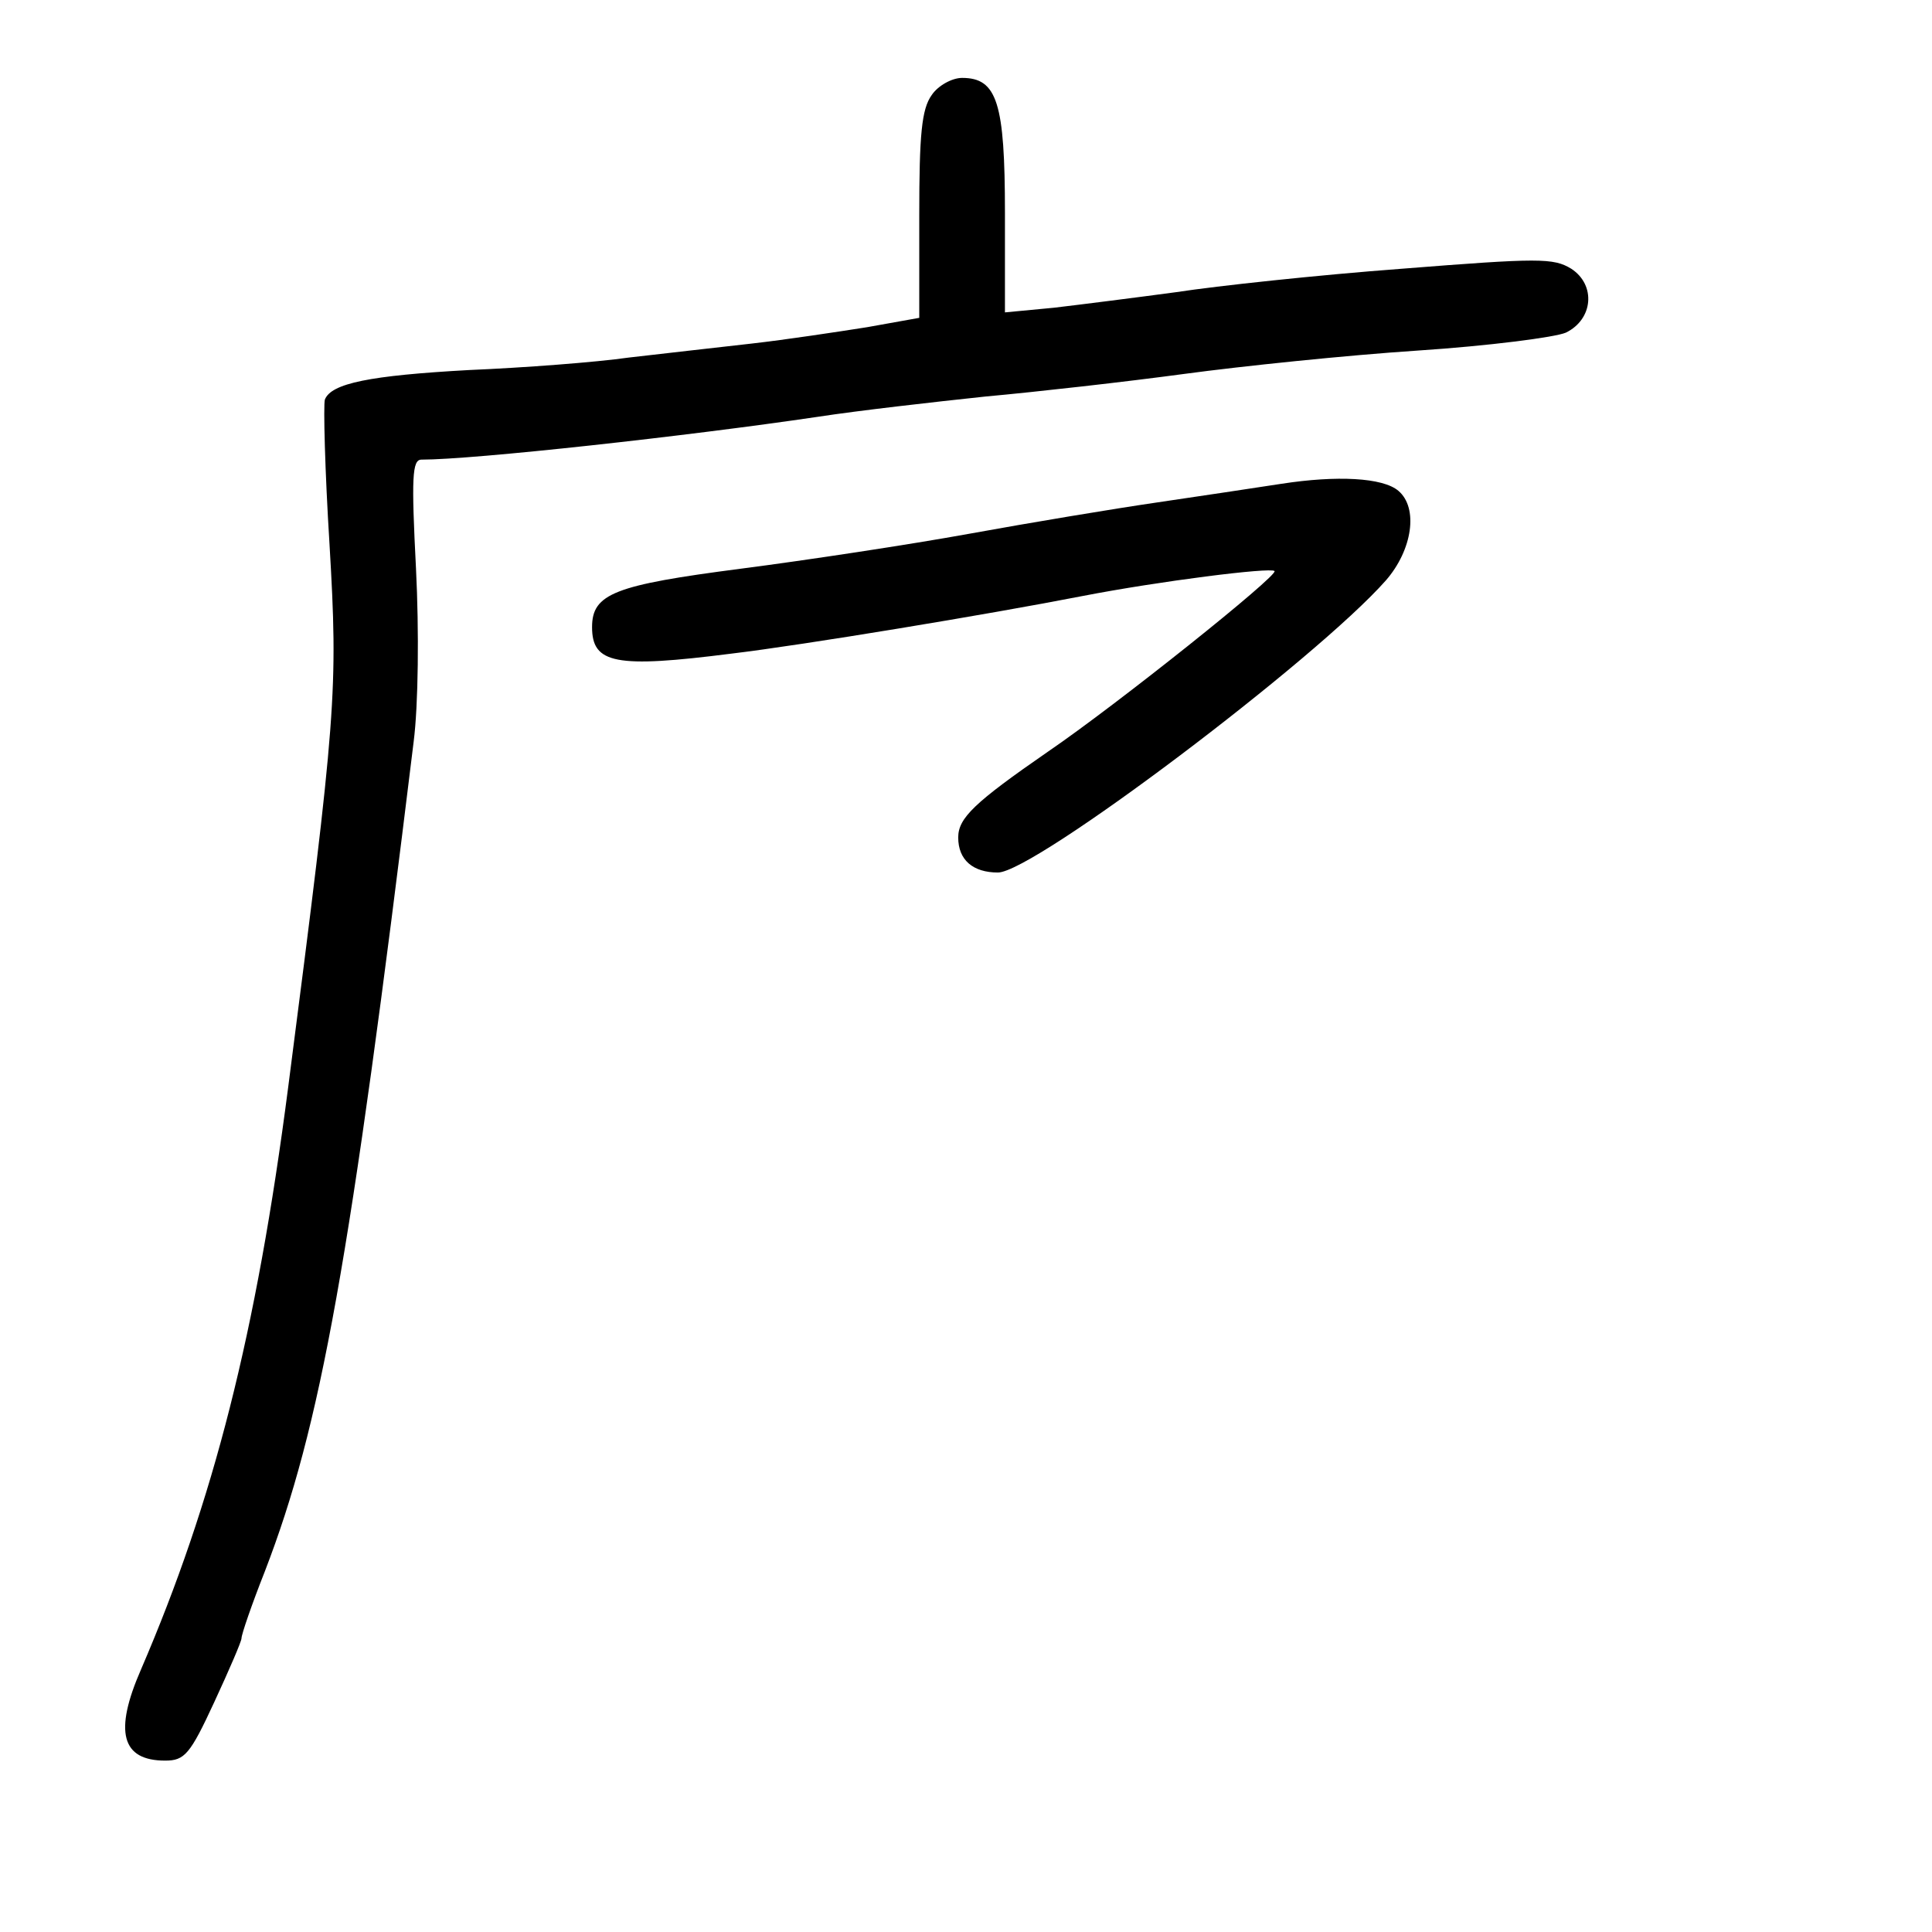 <?xml version="1.0" standalone="no"?>
<!DOCTYPE svg PUBLIC "-//W3C//DTD SVG 20010904//EN"
 "http://www.w3.org/TR/2001/REC-SVG-20010904/DTD/svg10.dtd">
<svg version="1.0" xmlns="http://www.w3.org/2000/svg"
 width="248pt" height="248pt" viewBox="0 0 248 248"
 preserveAspectRatio="xMidYMid meet">
<g transform="translate(0,248) scale(0.1,-0.1)"
fill="#000000" stroke="none">
<path d="M1196 2358 c-13 -18 -16 -51 -16 -154 l0 -132 -67 -12 c-38 -6 -104
-16 -148 -21 -44 -5 -115 -13 -158 -18 -42 -6 -134 -13 -205 -16 -127 -7 -177
-17 -185 -38 -2 -7 0 -90 6 -186 11 -188 9 -216 -53 -696 -41 -317 -96 -532
-189 -748 -35 -80 -25 -117 31 -117 25 0 32 8 63 75 19 41 35 78 35 82 0 5 13
43 30 86 72 187 109 394 191 1065 6 47 7 142 3 222 -6 117 -5 140 7 140 67 0
340 30 509 55 52 8 149 19 215 26 66 6 181 19 255 29 74 10 209 24 300 30 91
6 176 17 190 23 35 17 39 61 7 82 -23 14 -41 14 -218 0 -107 -8 -237 -22 -289
-30 -52 -7 -123 -16 -157 -20 l-63 -6 0 128 c0 141 -10 173 -55 173 -13 0 -31
-10 -39 -22z"/>
<path d="M1645 1859 c-33 -5 -105 -16 -160 -24 -55 -8 -163 -26 -240 -40 -77
-14 -209 -34 -294 -45 -162 -21 -191 -32 -191 -75 0 -47 30 -53 179 -34 92 11
328 50 451 74 98 19 241 37 246 32 6 -5 -203 -172 -291 -232 -94 -65 -115 -85
-115 -110 0 -29 19 -45 51 -45 46 0 409 274 498 375 34 39 42 93 16 115 -20
17 -79 20 -150 9z"/>
</g>
</svg>
